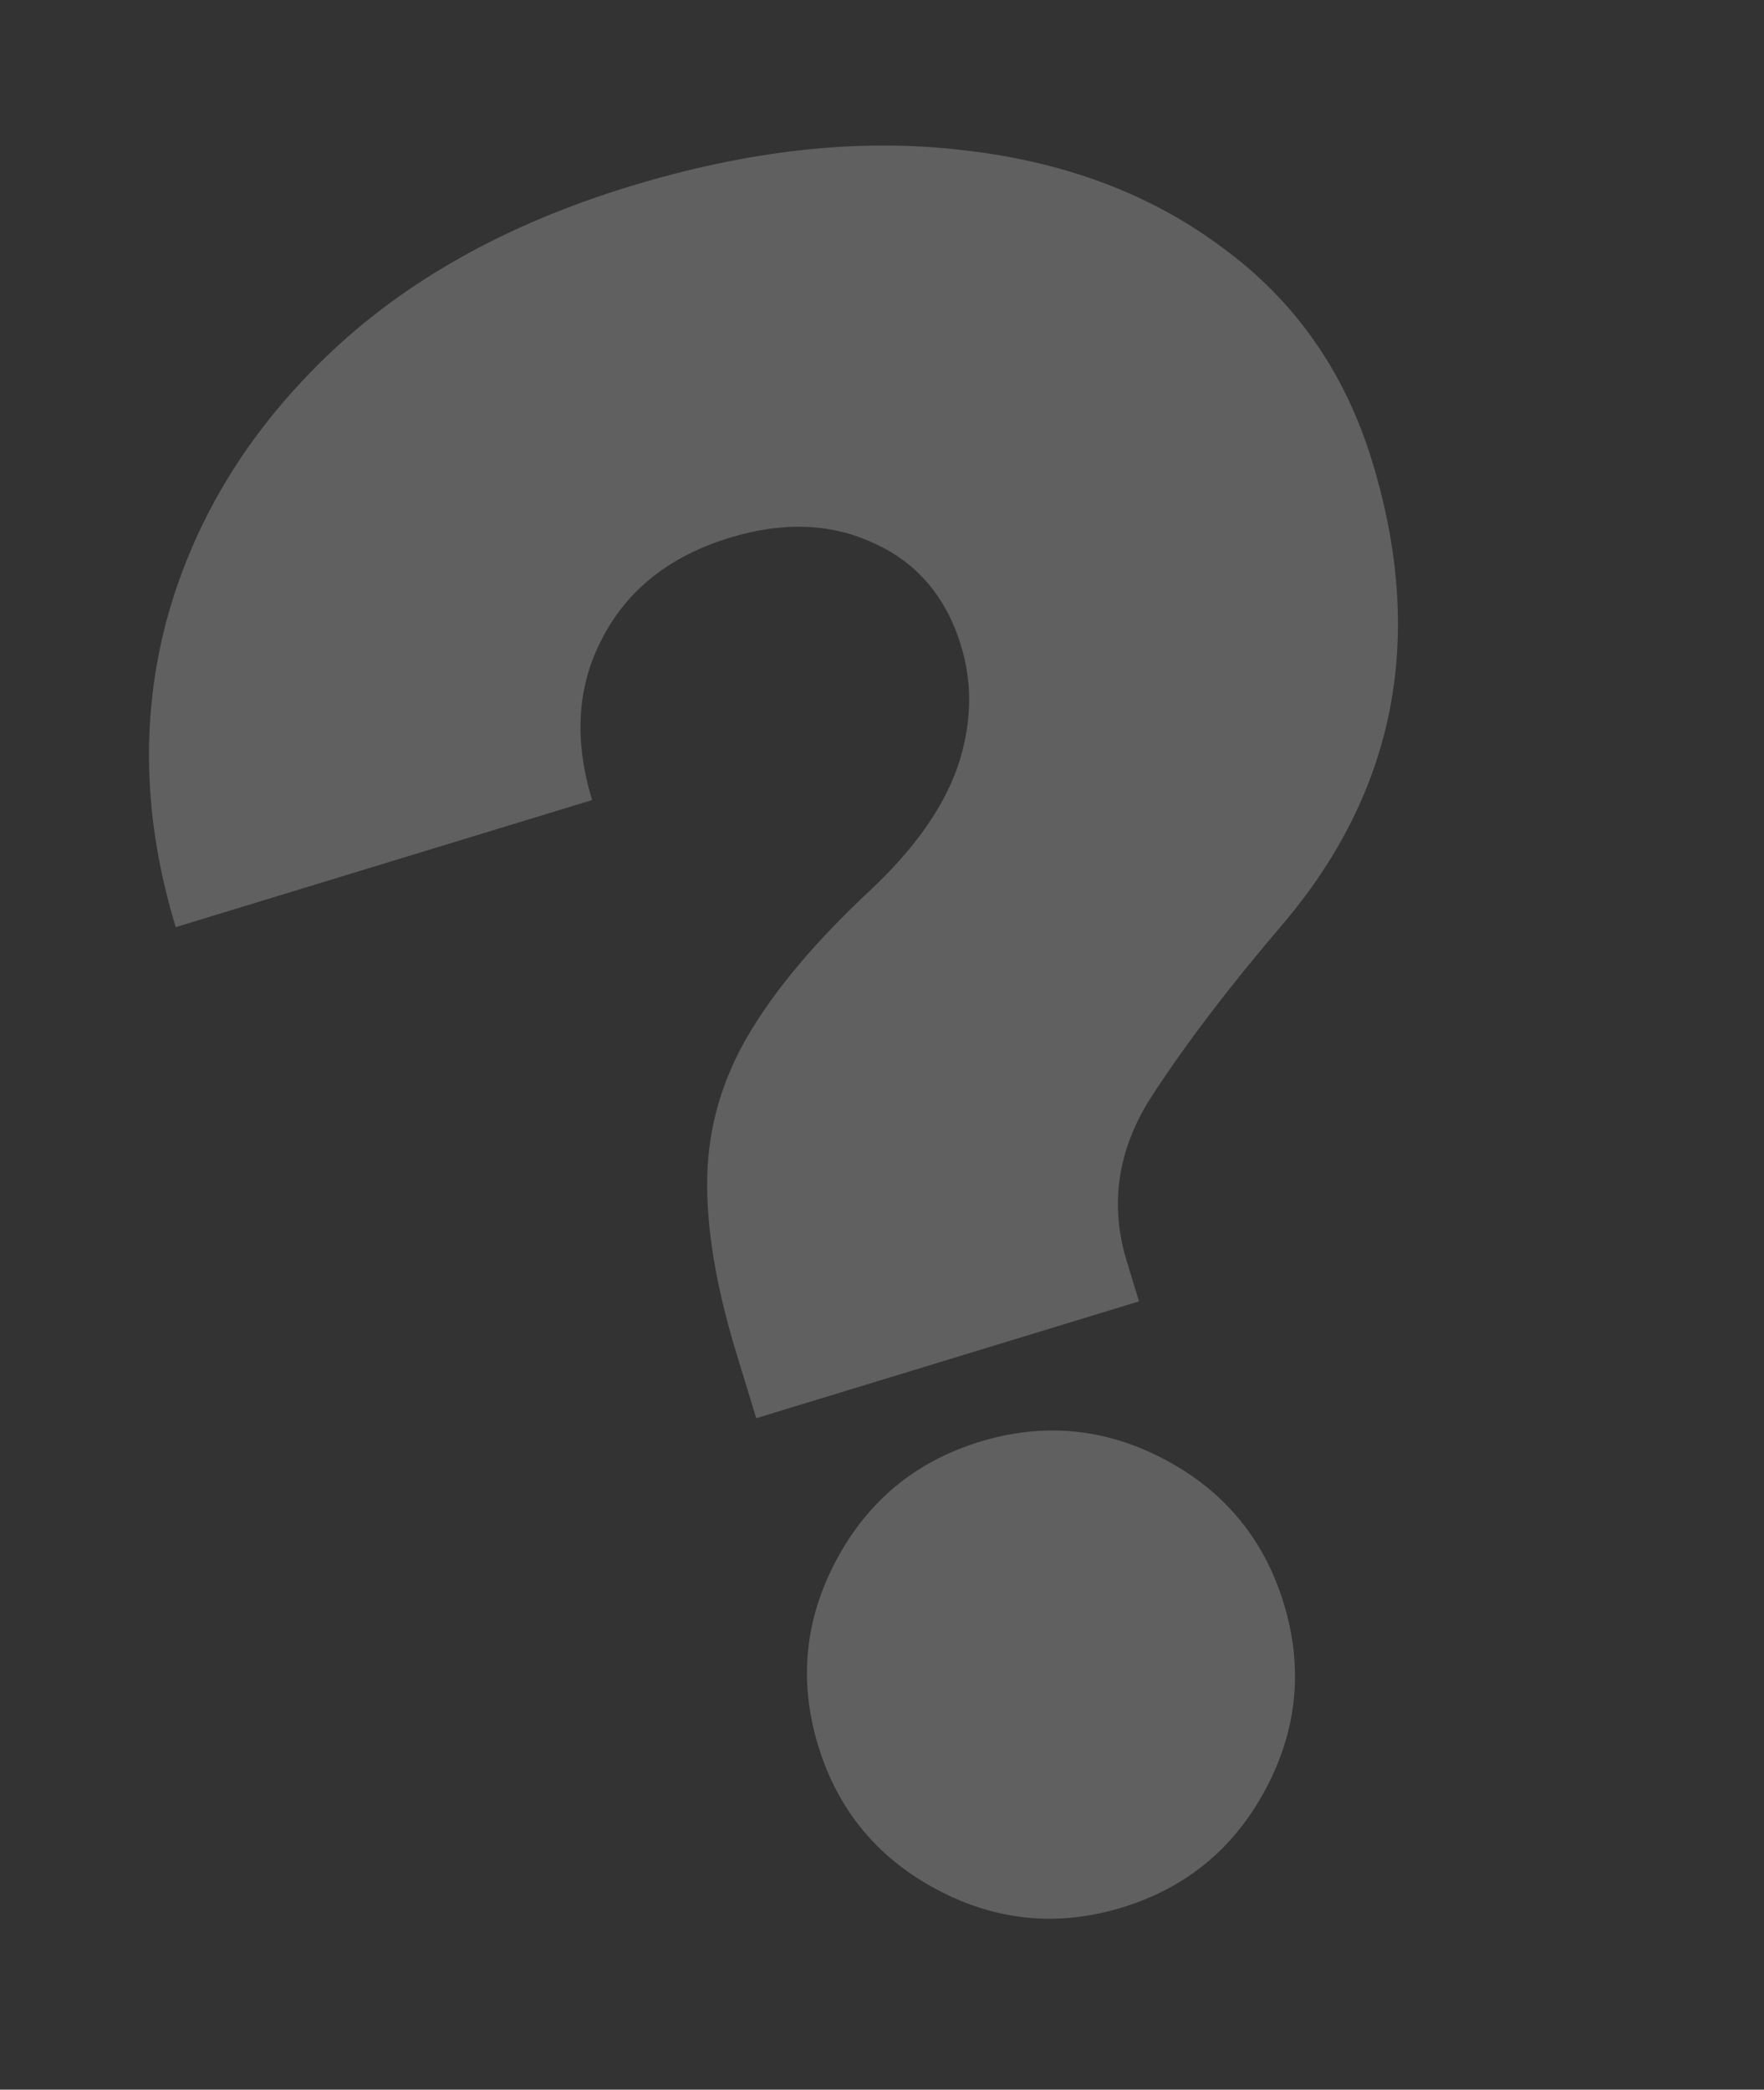 <?xml version="1.0" encoding="UTF-8"?> <svg xmlns="http://www.w3.org/2000/svg" width="114" height="135" viewBox="0 0 114 135" fill="none"><rect x="0" y="0" width="114" height="135" fill="#333333" stroke="none"/><path opacity="0.22" d="M48.871 91.622L47.591 87.427C46.267 83.087 45.638 79.299 45.705 76.063C45.772 72.827 46.656 69.764 48.356 66.873C50.091 63.919 52.722 60.796 56.252 57.505C59.079 54.851 60.957 52.195 61.886 49.54C62.801 46.836 62.875 44.23 62.11 41.723C61.154 38.588 59.296 36.388 56.538 35.121C53.764 33.806 50.642 33.678 47.169 34.737C43.312 35.915 40.569 38.069 38.942 41.202C37.3 44.285 37.075 47.78 38.267 51.686L11.359 59.897C9.269 53.049 9.072 46.442 10.766 40.074C12.508 33.691 15.922 28.037 21.008 23.111C26.094 18.186 32.664 14.494 40.717 12.037C48.385 9.697 55.526 8.915 62.141 9.691C68.741 10.418 74.364 12.523 79.012 16.008C83.693 19.429 86.916 24.033 88.682 29.819C92.14 41.152 90.202 51.126 82.869 59.742C79.449 63.737 76.627 67.445 74.402 70.865C72.226 74.27 71.697 77.805 72.815 81.47L73.61 84.074L48.871 91.622ZM72.512 123.232C68.365 124.497 64.371 124.108 60.532 122.064C56.693 120.02 54.141 116.924 52.875 112.777C51.61 108.63 51.999 104.637 54.043 100.798C56.087 96.958 59.183 94.406 63.33 93.141C67.477 91.875 71.47 92.264 75.309 94.308C79.148 96.353 81.701 99.448 82.966 103.595C84.232 107.742 83.842 111.736 81.798 115.575C79.754 119.414 76.659 121.966 72.512 123.232Z" fill="white"></path></svg> 